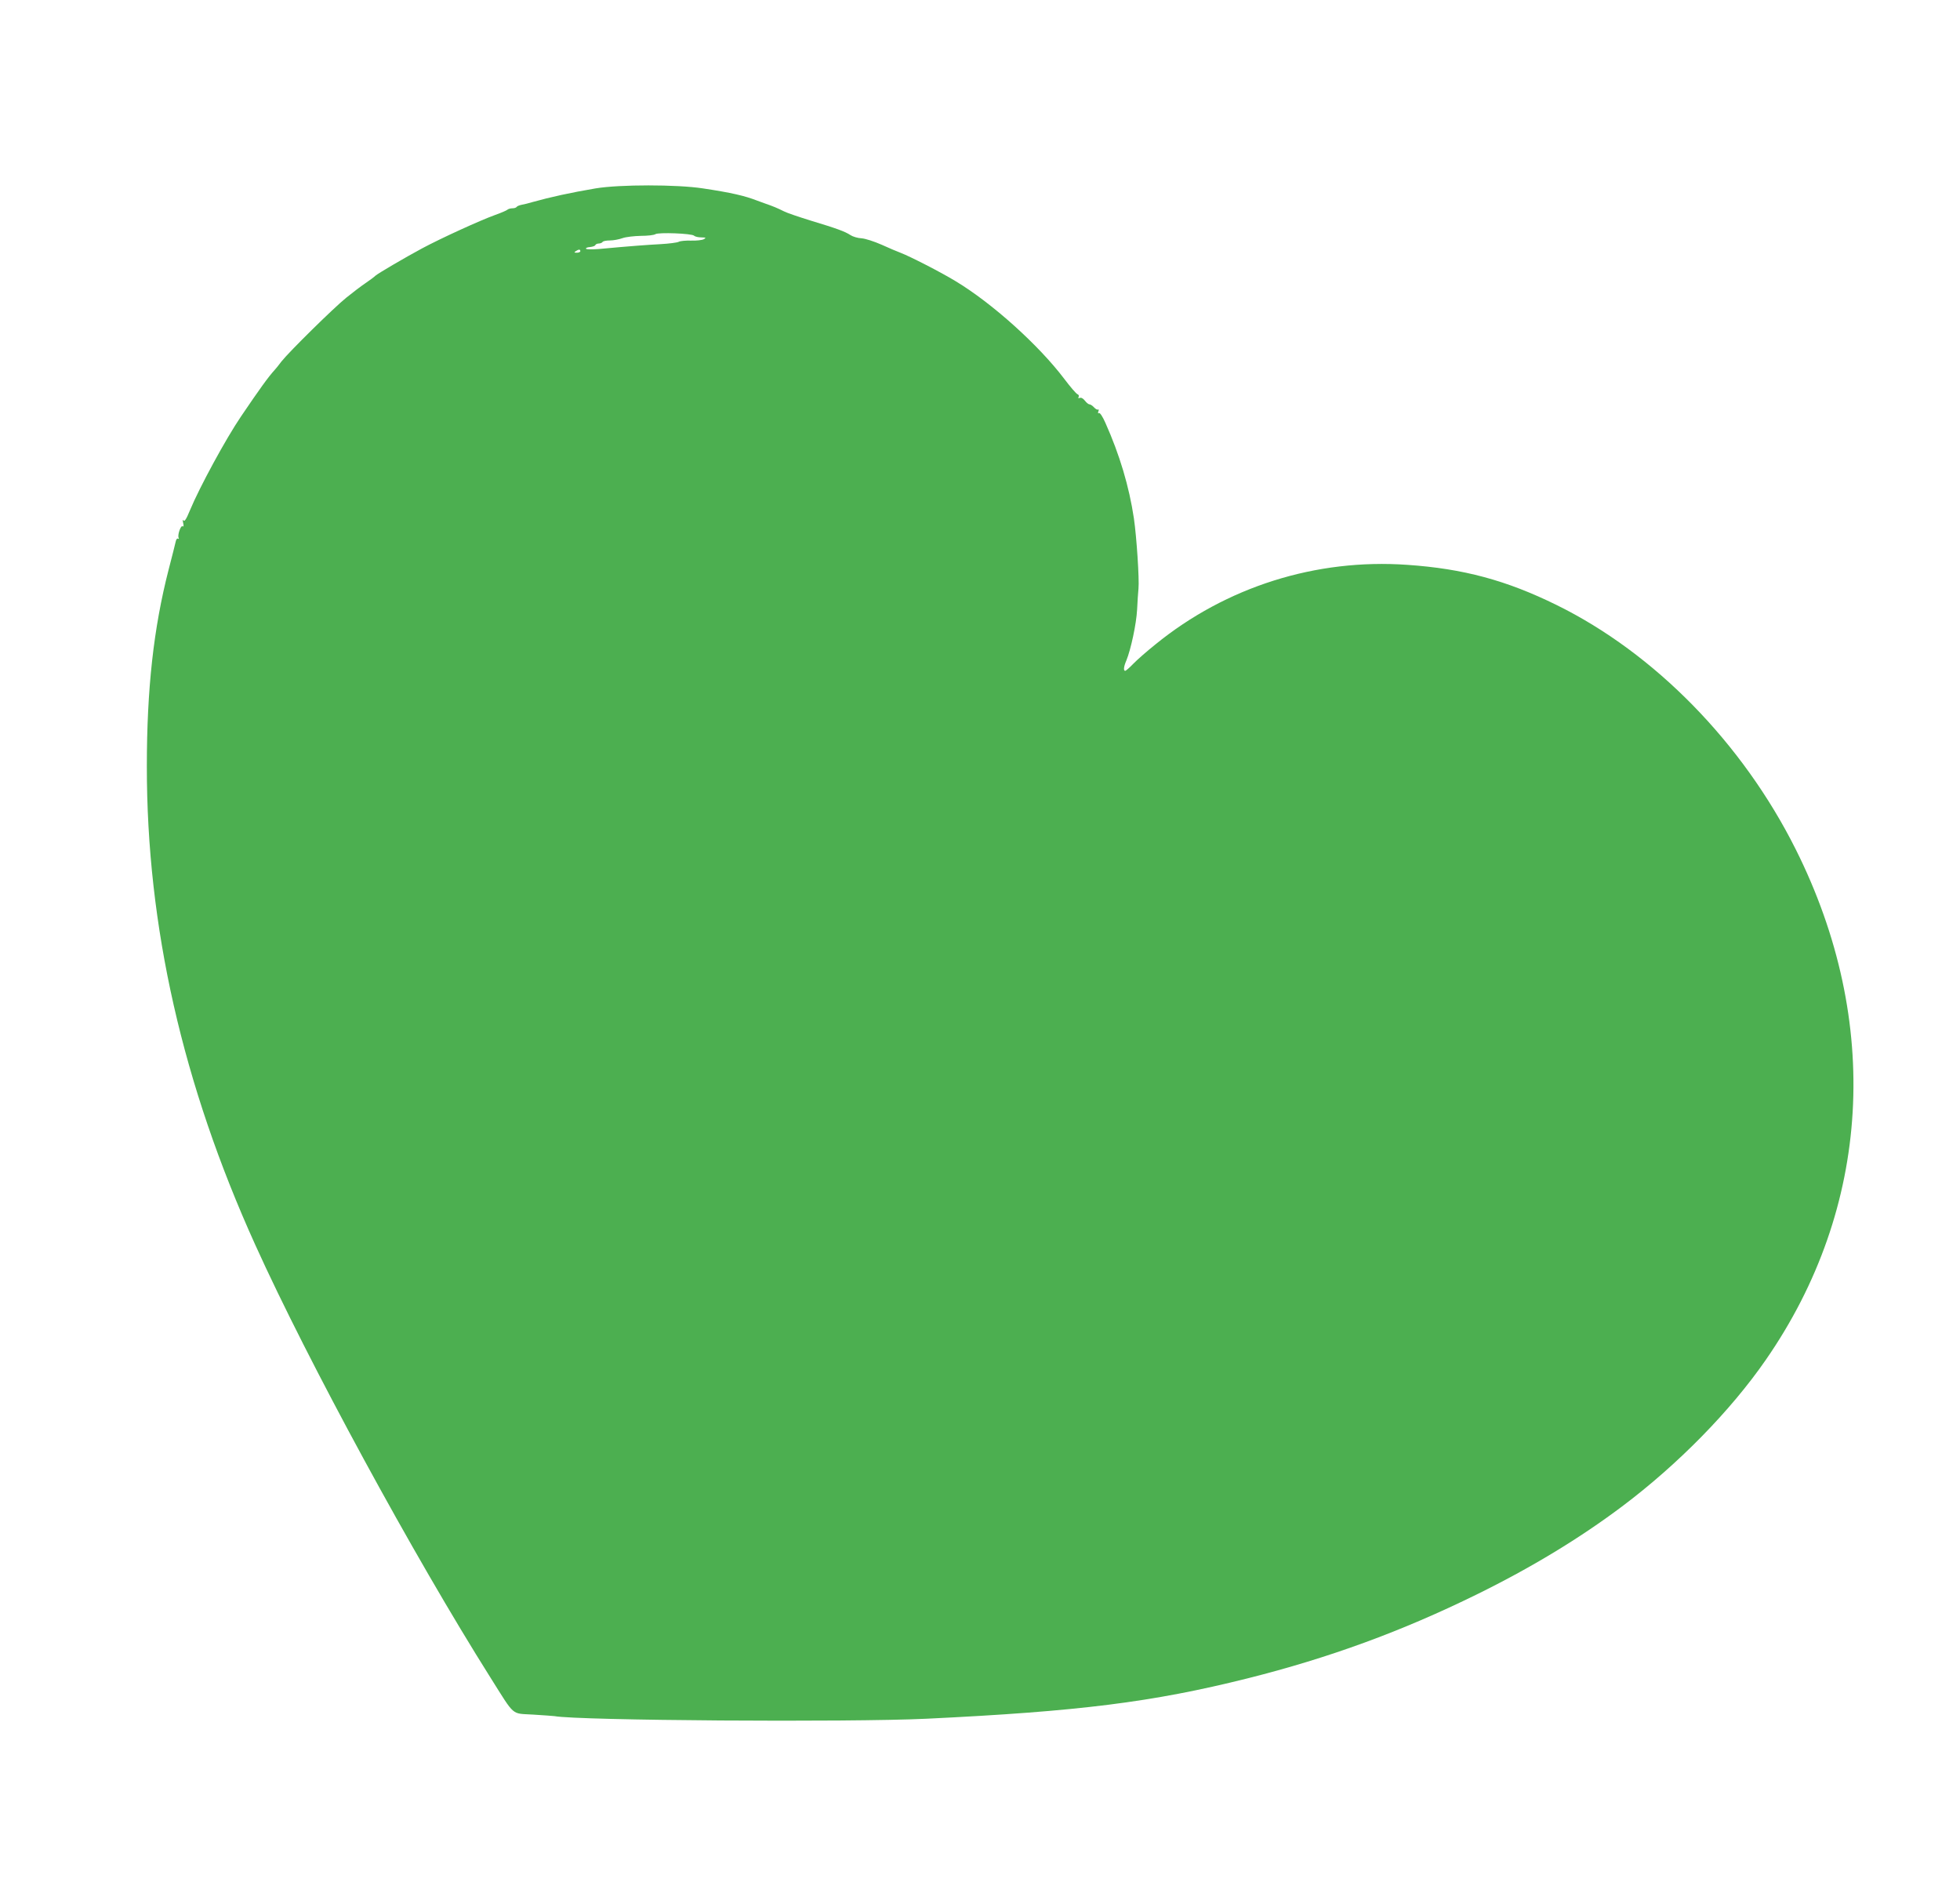 <?xml version="1.0" standalone="no"?>
<!DOCTYPE svg PUBLIC "-//W3C//DTD SVG 20010904//EN"
 "http://www.w3.org/TR/2001/REC-SVG-20010904/DTD/svg10.dtd">
<svg version="1.0" xmlns="http://www.w3.org/2000/svg"
 width="1280pt" height="1229pt" viewBox="0 0 1280 1229"
 preserveAspectRatio="xMidYMid meet">
<g transform="translate(0,1229) scale(0.1,-0.1)"
fill="#4caf50" stroke="none">
<path d="M3890 11060 c-165 -28 -293 -56 -415 -90 -22 -7 -52 -14 -68 -17 -15
-3 -30 -9 -33 -14 -3 -5 -15 -9 -28 -9 -12 0 -26 -4 -32 -9 -5 -5 -40 -20 -79
-34 -98 -35 -358 -154 -479 -219 -110 -59 -287 -163 -304 -178 -9 -9 -39 -31
-67 -50 -27 -18 -83 -61 -124 -94 -85 -69 -370 -350 -422 -415 -18 -24 -38
-49 -44 -55 -43 -47 -99 -125 -221 -305 -98 -144 -271 -462 -334 -614 -23 -56
-35 -75 -42 -65 -5 8 -6 2 -2 -16 5 -20 3 -27 -4 -22 -12 7 -35 -61 -25 -77 3
-6 1 -7 -4 -4 -6 4 -13 -5 -16 -21 -3 -15 -24 -97 -46 -182 -98 -382 -142
-778 -142 -1282 -1 -1045 233 -2078 709 -3128 343 -758 1032 -2026 1536 -2825
162 -257 133 -231 278 -240 68 -4 130 -9 139 -10 155 -29 1926 -41 2429 -17
997 48 1475 108 2095 263 534 134 1008 307 1500 549 356 175 671 366 948 574
366 275 708 624 938 956 689 993 760 2209 196 3335 -347 693 -921 1280 -1562
1595 -327 161 -609 237 -974 262 -596 42 -1183 -143 -1646 -520 -55 -44 -120
-101 -144 -126 -24 -25 -48 -46 -53 -46 -12 0 -10 27 8 68 29 71 65 237 70
332 2 52 7 114 9 137 6 59 -12 336 -30 459 -31 207 -93 415 -186 623 -18 41
-36 68 -42 64 -6 -4 -8 0 -4 11 4 9 3 15 -2 12 -4 -3 -16 3 -26 14 -10 11 -24
20 -30 20 -7 0 -20 11 -30 24 -11 14 -24 22 -33 18 -10 -3 -13 -1 -8 6 4 7 1
15 -7 18 -9 3 -48 49 -88 102 -166 219 -469 492 -708 636 -95 58 -298 162
-361 186 -19 7 -74 30 -122 52 -50 22 -106 40 -131 42 -25 1 -58 11 -73 21
-36 24 -92 44 -264 96 -74 23 -151 49 -170 59 -42 21 -73 34 -120 50 -19 7
-44 16 -55 20 -79 31 -168 52 -355 80 -169 26 -544 26 -700 0z m643 -309 c6
-6 27 -11 47 -11 31 -1 33 -2 16 -12 -11 -6 -48 -10 -83 -9 -34 1 -71 -2 -81
-8 -10 -5 -63 -12 -117 -15 -91 -5 -189 -12 -406 -32 -42 -3 -79 -3 -82 2 -3
5 9 10 26 11 18 2 33 7 35 13 2 5 12 10 22 10 10 0 22 5 25 10 3 6 25 10 48
10 23 0 60 7 82 15 22 8 76 14 120 15 44 0 87 5 95 11 19 13 238 5 253 -10z
m-743 -101 c0 -5 -10 -10 -22 -10 -19 0 -20 2 -8 10 19 13 30 13 30 0z"/>
</g>
</svg>
